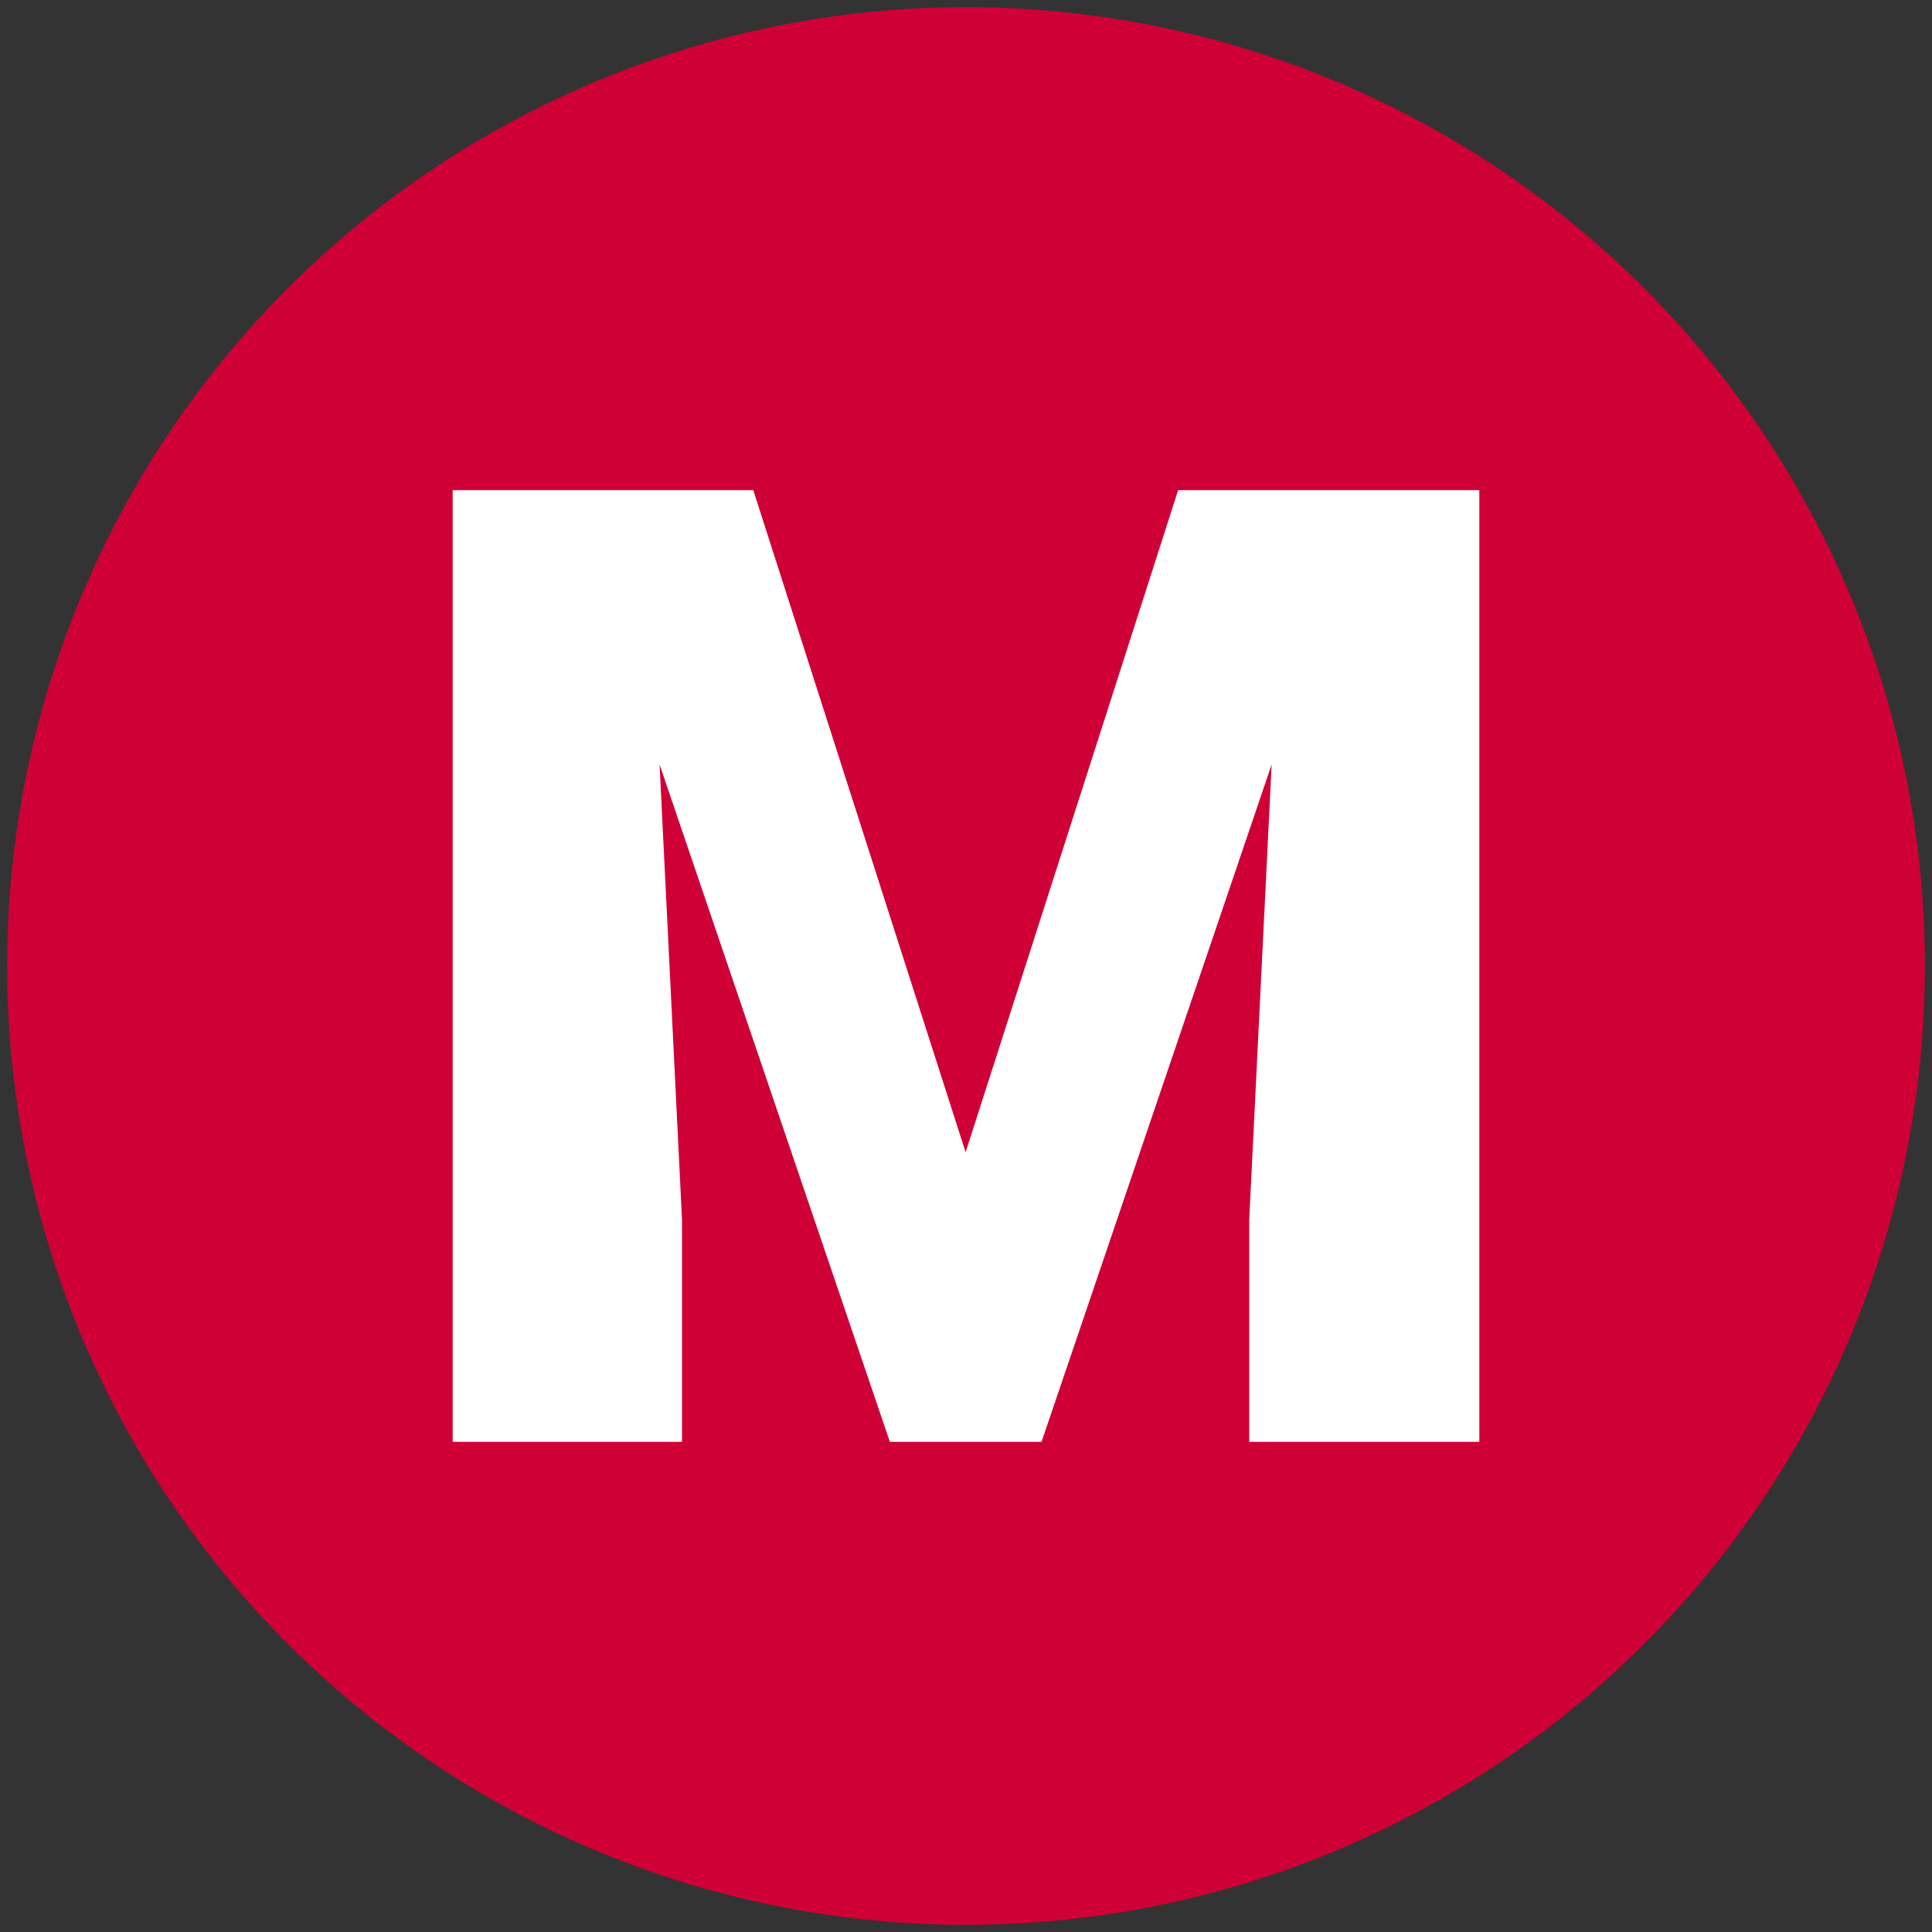 <?xml version="1.0" encoding="utf-8"?>
<!-- Generator: Adobe Illustrator 24.3.0, SVG Export Plug-In . SVG Version: 6.00 Build 0)  -->
<svg version="1.1" id="Слой_1" xmlns="http://www.w3.org/2000/svg" xmlns:xlink="http://www.w3.org/1999/xlink" x="0px" y="0px"
	 viewBox="0 0 100 100" style="enable-background:new 0 0 100 100;" xml:space="preserve">
<rect x="0" y="0" width="100" height="100" fill="#333333" stroke="none"/>
<style type="text/css">
	.st0{fill:#FFFFFF;}
	.st1{fill:#CF0036;}
	.st2{fill:none;stroke:#CF0036;stroke-linecap:round;stroke-linejoin:round;stroke-miterlimit:10;}
</style>
<g>
	<circle class="st1" cx="50" cy="50" r="49.63"/>
	<polygon class="st0" points="70.65,25.37 66.52,25.37 60.98,25.37 49.98,59.64 38.99,25.37 33.44,25.37 29.31,25.37 23.43,25.37 
		23.43,74.63 35.3,74.63 35.3,63.12 34.14,39.57 46.06,74.63 53.91,74.63 65.82,39.57 64.66,63.12 64.66,74.63 76.57,74.63 
		76.57,25.37 	"/>
</g>
</svg>
